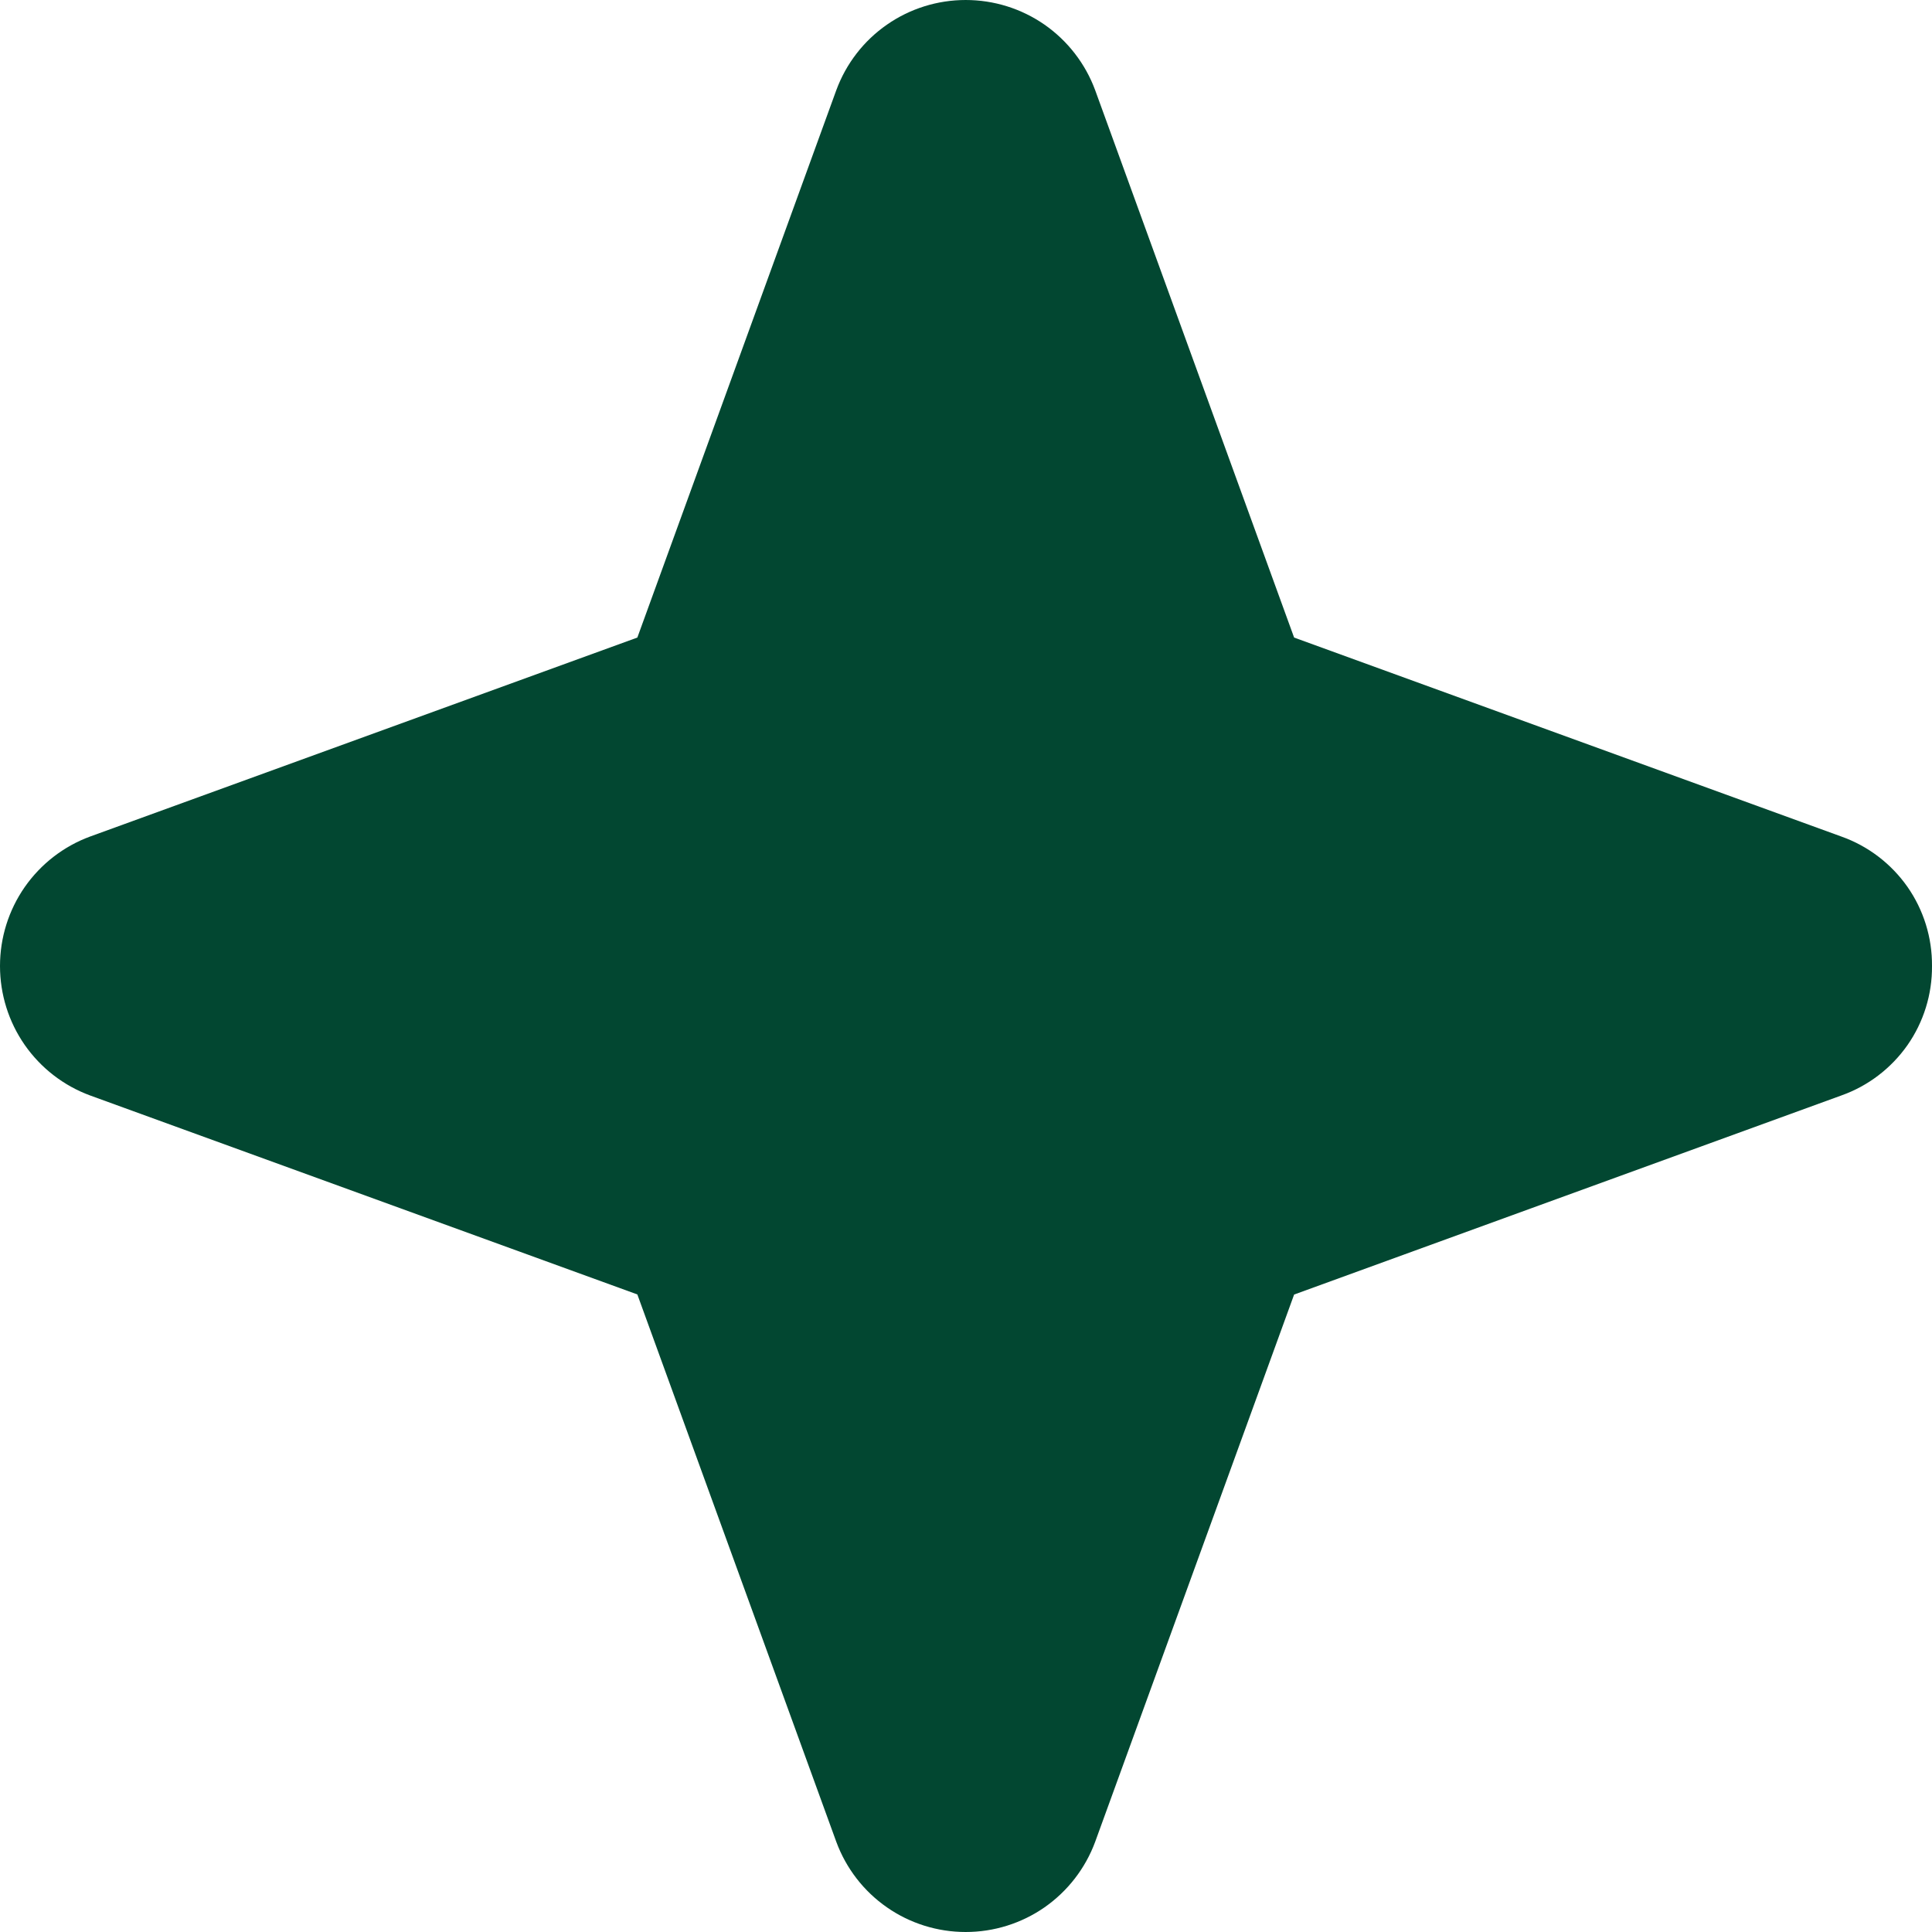 <svg width="18" height="18" viewBox="0 0 18 18" fill="none" xmlns="http://www.w3.org/2000/svg">
<path d="M18 9C18.002 9.264 17.922 9.522 17.771 9.738C17.619 9.954 17.404 10.118 17.156 10.206L12.057 12.061L10.203 17.161C10.112 17.407 9.947 17.62 9.732 17.77C9.516 17.92 9.26 18 8.997 18C8.735 18 8.478 17.92 8.263 17.77C8.047 17.62 7.883 17.407 7.792 17.161L5.938 12.06L0.839 10.206C0.592 10.115 0.38 9.95 0.23 9.735C0.08 9.519 0 9.263 0 9C0 8.737 0.08 8.481 0.23 8.265C0.38 8.05 0.592 7.885 0.839 7.794L5.938 5.94L7.792 0.839C7.883 0.593 8.047 0.38 8.263 0.23C8.478 0.08 8.735 0 8.997 0C9.26 0 9.516 0.08 9.732 0.23C9.947 0.38 10.112 0.593 10.203 0.839L12.057 5.94L17.156 7.794C17.404 7.882 17.619 8.046 17.771 8.262C17.922 8.478 18.002 8.736 18 9Z" fill="#024731"/>
</svg>
